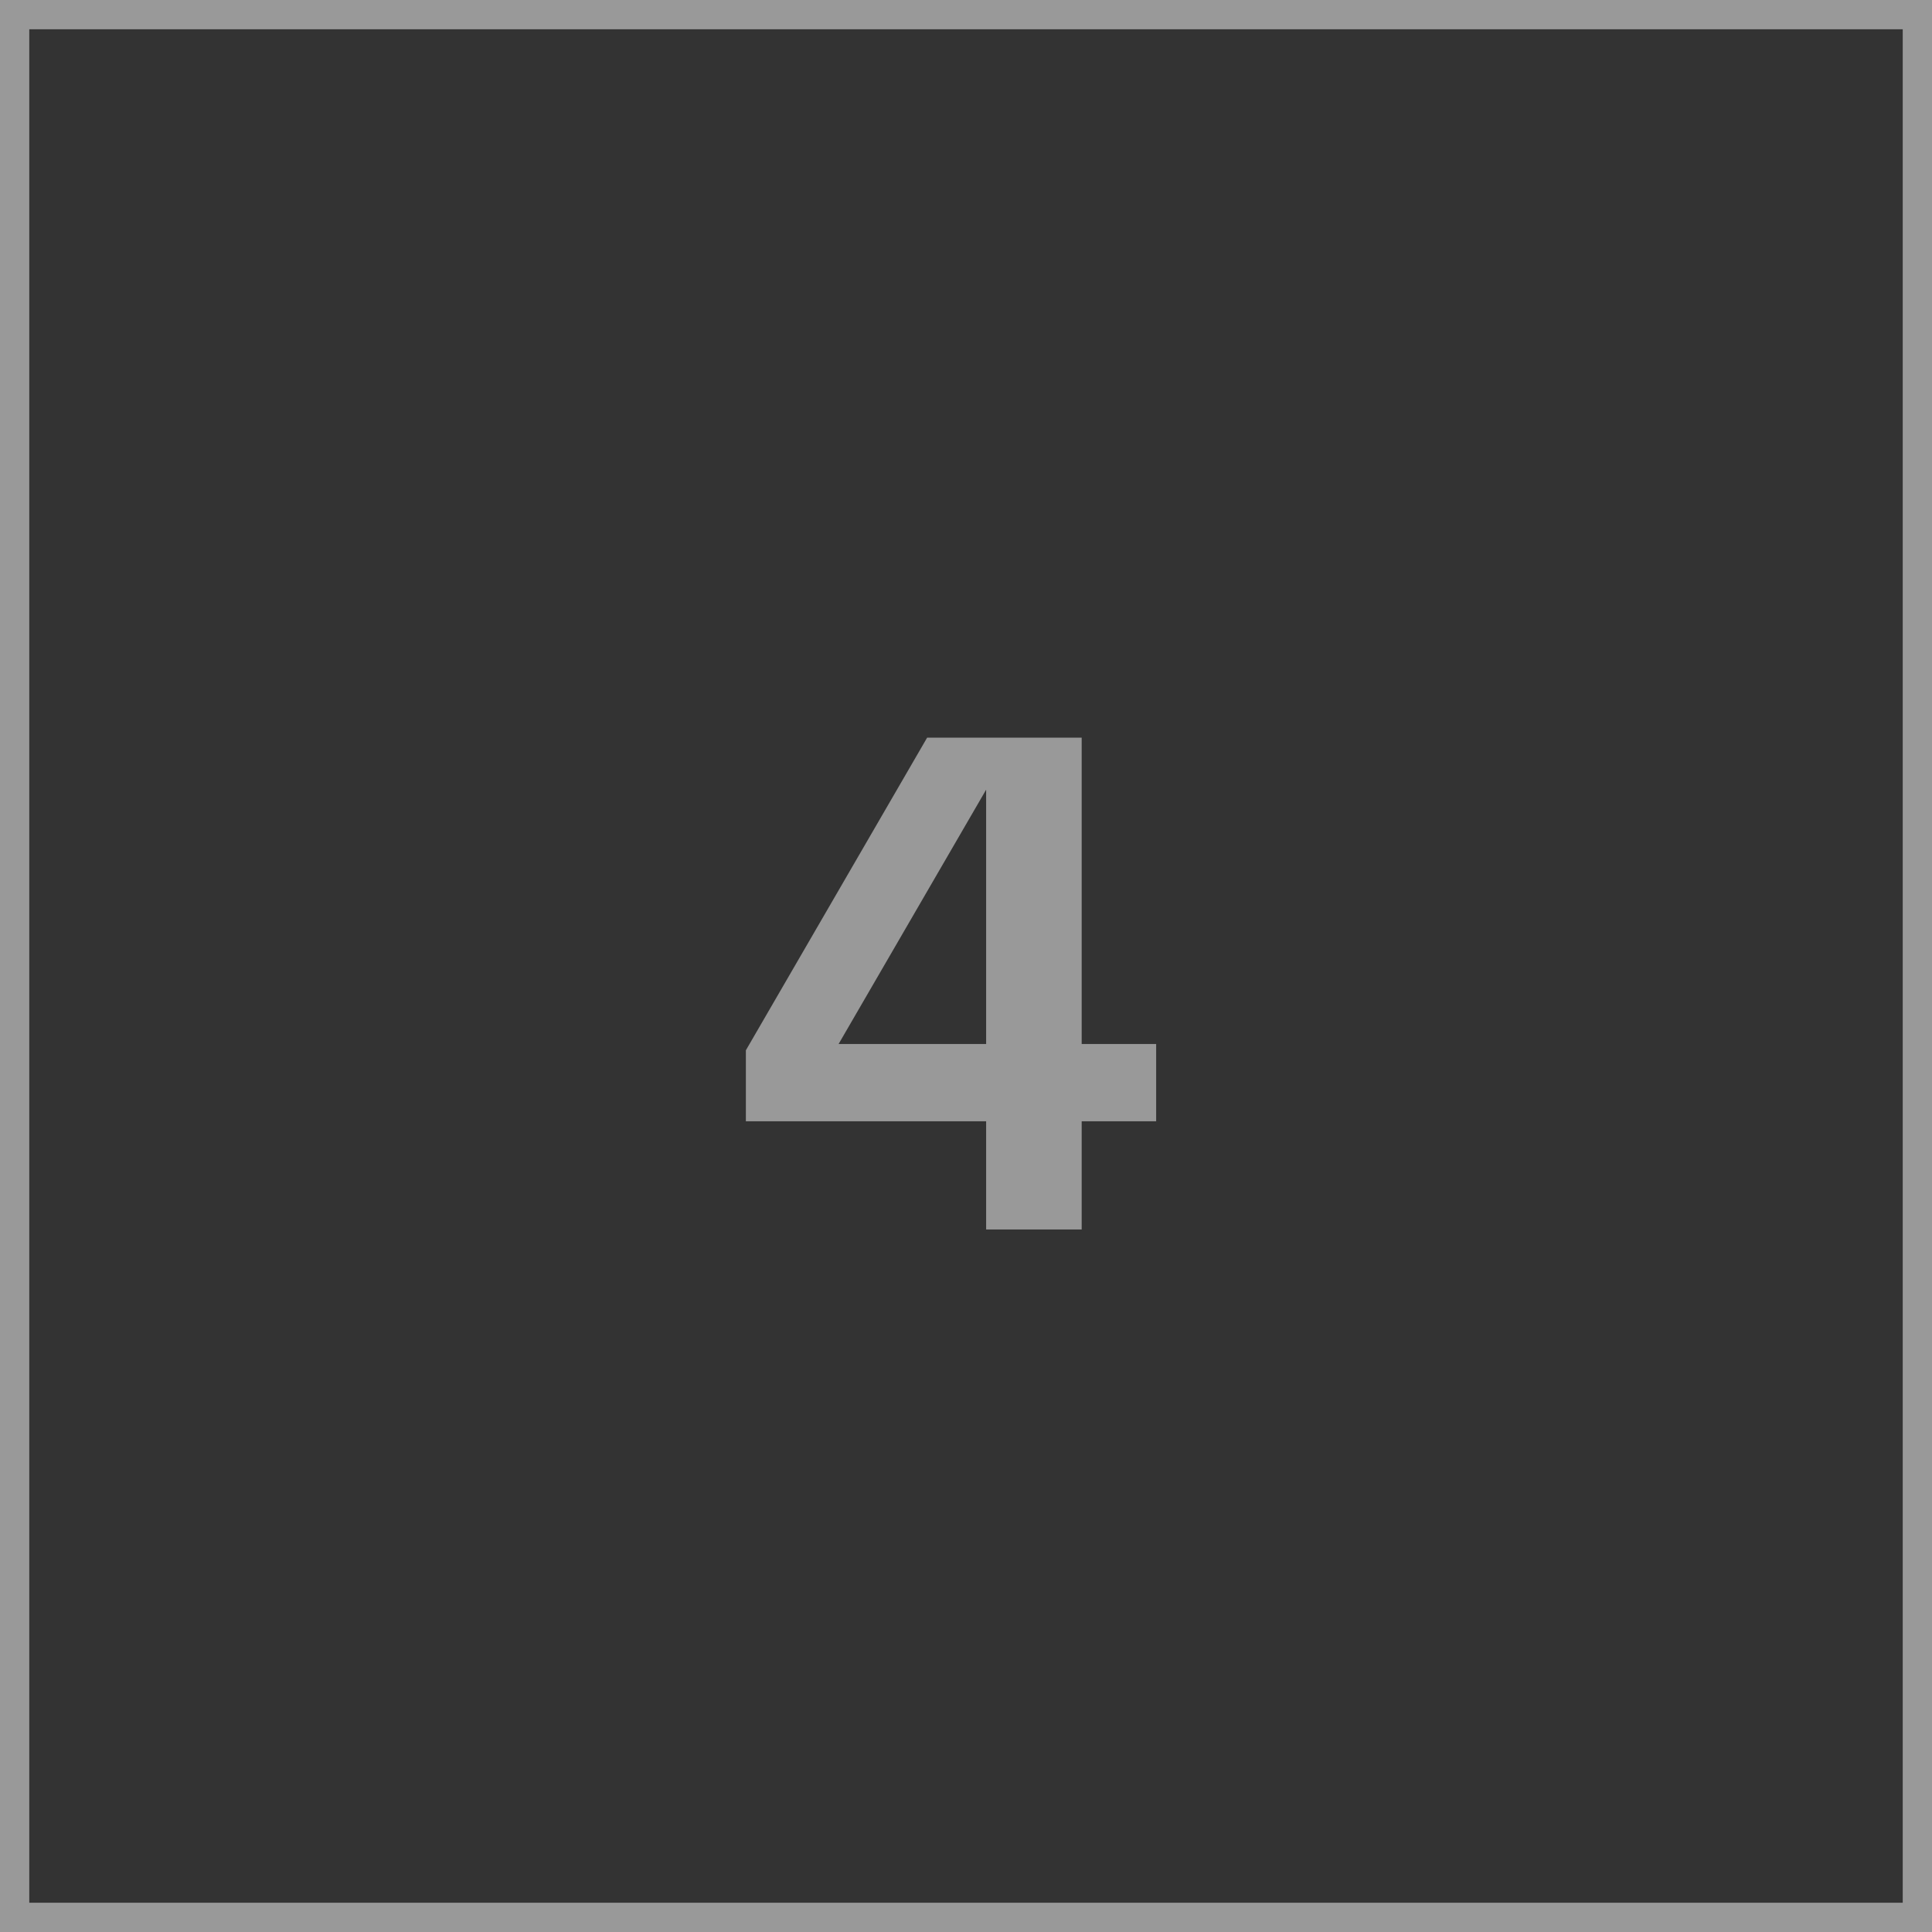 <?xml version="1.0" encoding="UTF-8"?> <svg xmlns="http://www.w3.org/2000/svg" width="66" height="66" viewBox="0 0 66 66" fill="none"><rect x="0" y="0" width="66" height="66" fill="#333333" stroke="none"/><path opacity="0.5" d="M36.952 35.664H39.496V38.304H36.952V42H33.688V38.304H25.48V35.88L31.672 25.2H36.952V35.664ZM28.648 35.664H33.688V26.976L28.648 35.664Z" fill="white"></path><rect opacity="0.5" x="0.5" y="0.5" width="65" height="65" stroke="white"></rect></svg> 